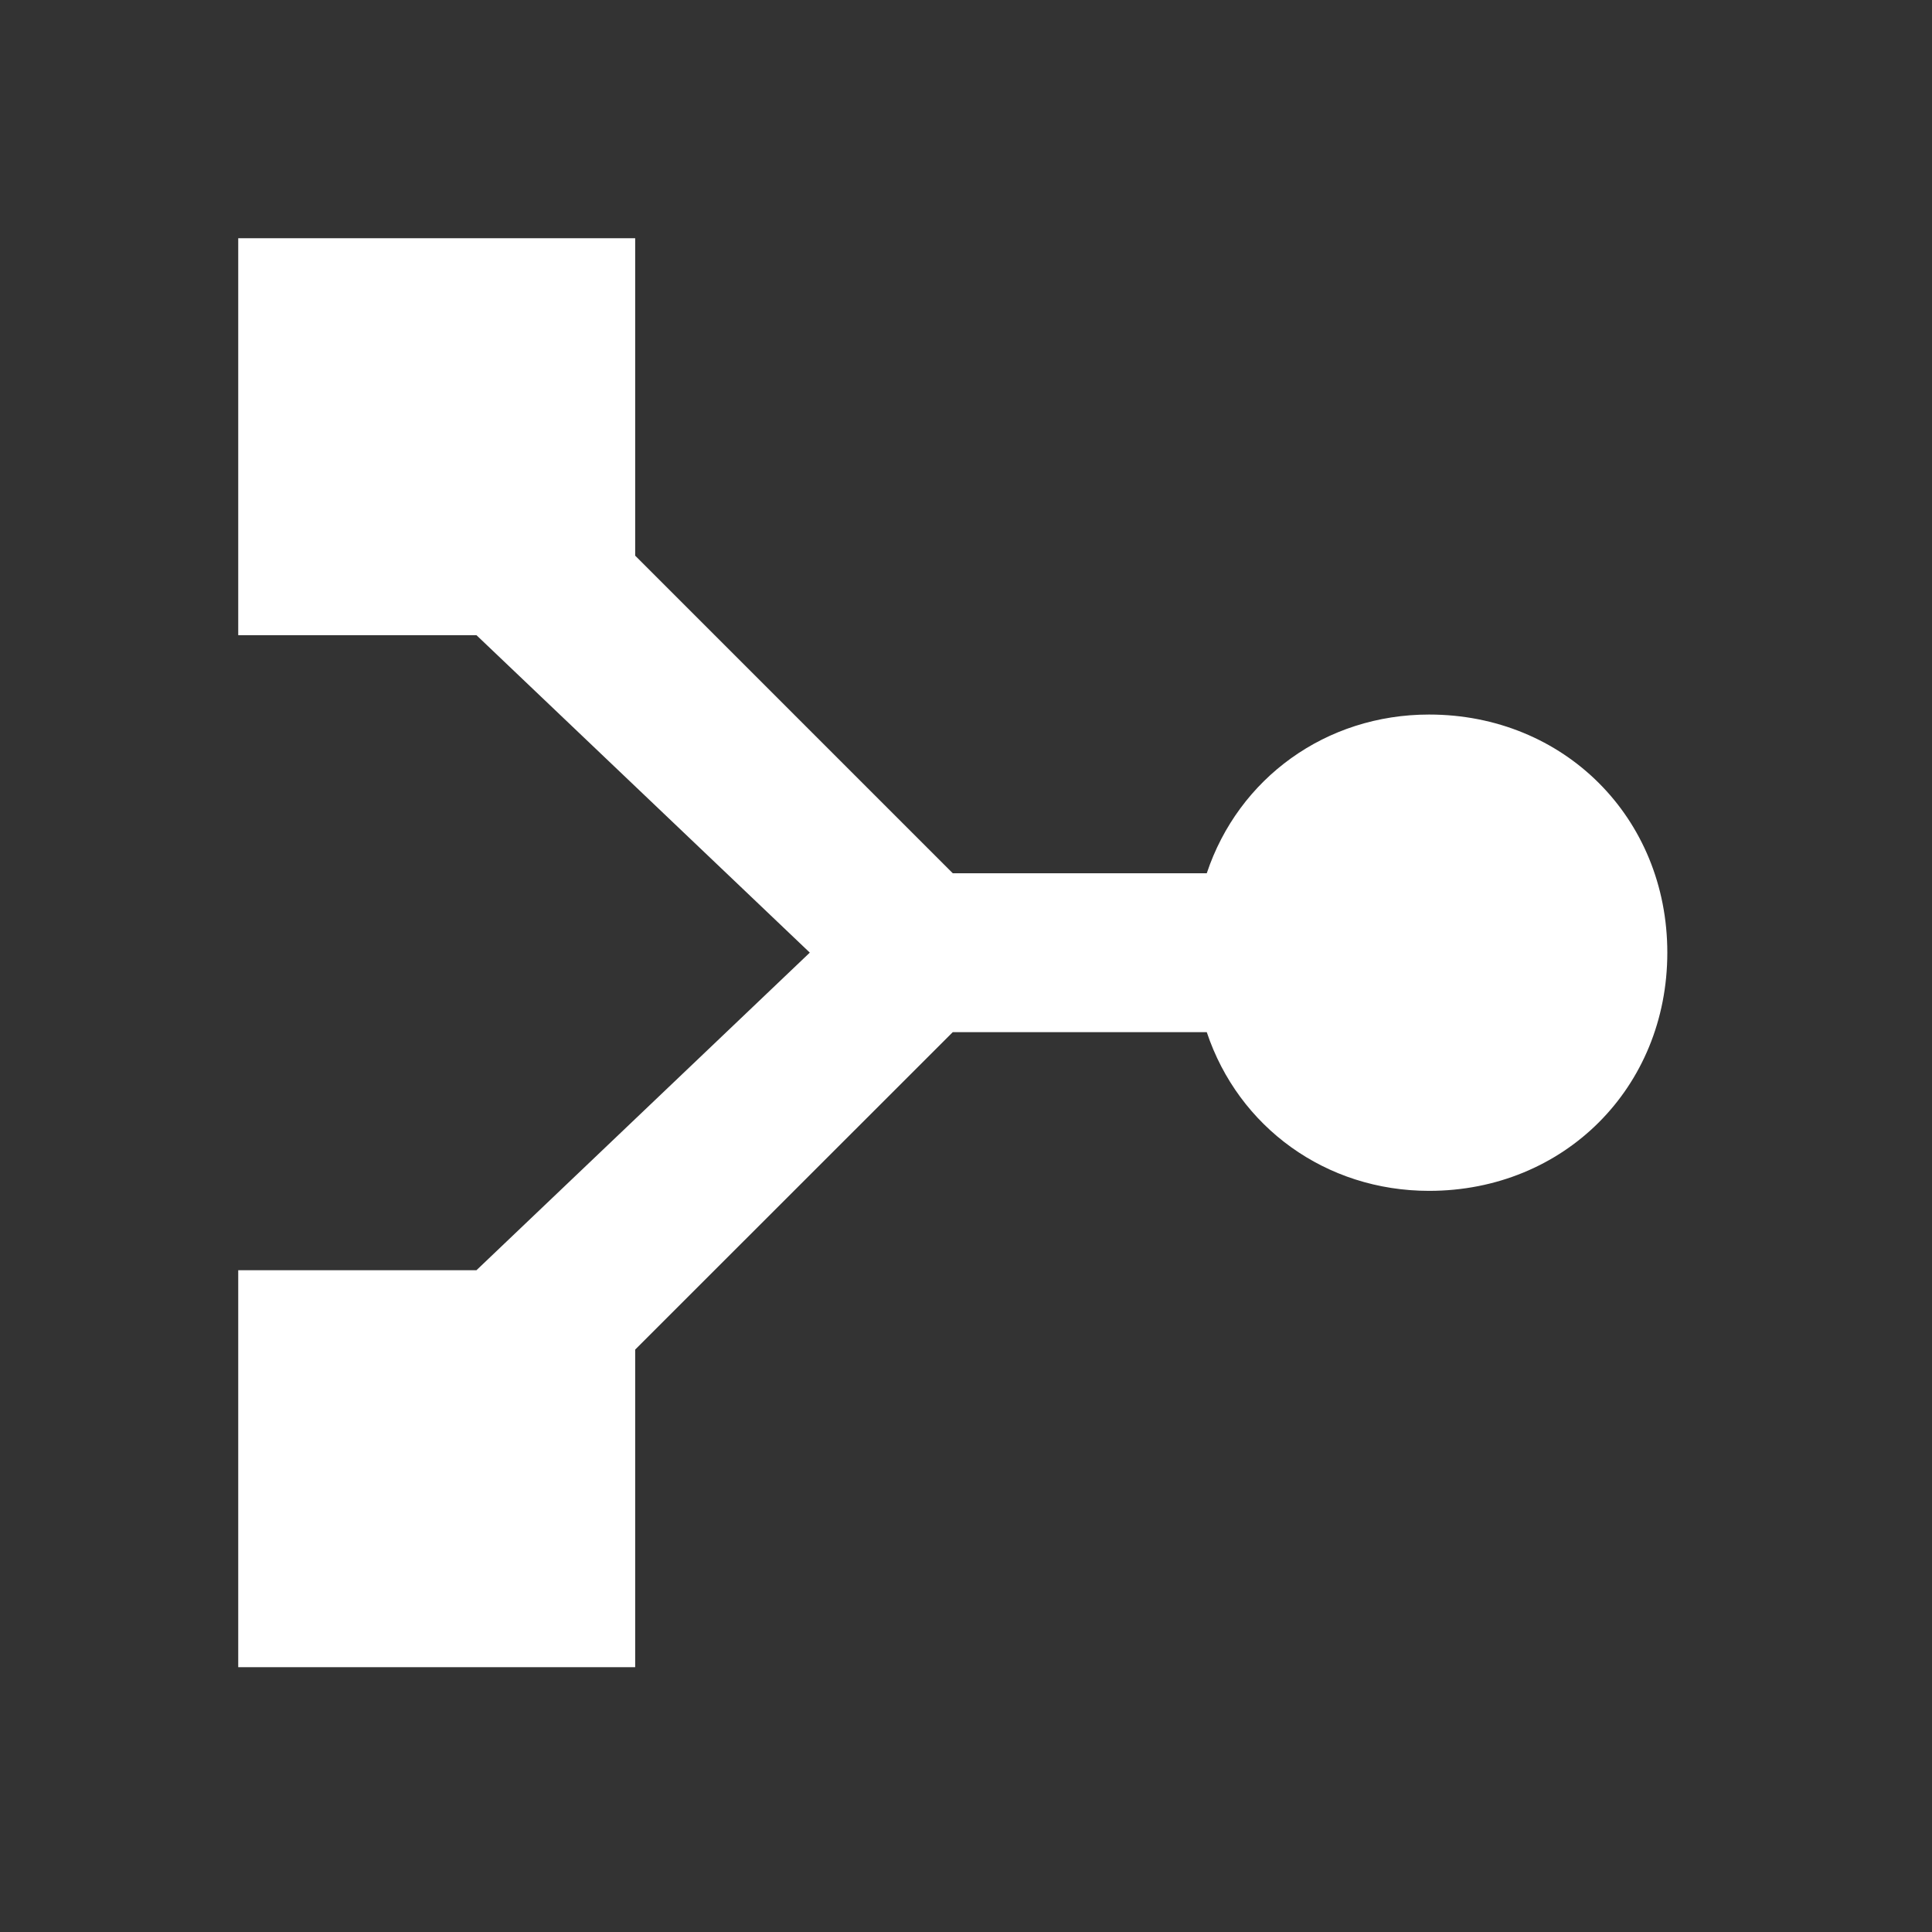 <?xml version="1.0" encoding="utf-8"?>
<svg xmlns="http://www.w3.org/2000/svg" fill="none" height="100%" overflow="visible" preserveAspectRatio="none" style="display: block;" viewBox="0 0 13 13" width="100%">
<rect x="0" y="0" width="13" height="13" fill="#333333" stroke="none"/>
<g id="mdi:merge">
<path d="M4.274 9.081L6.411 6.945H8.12C8.334 7.586 8.922 8.013 9.616 8.013C10.524 8.013 11.219 7.319 11.219 6.41C11.219 5.502 10.524 4.808 9.616 4.808C8.922 4.808 8.334 5.235 8.12 5.876H6.411L4.274 3.739V1.603H1.603V4.274H3.206L5.449 6.41L3.206 8.547H1.603V11.218H4.274V9.081Z" fill="white" id="Vector"/>
</g>
</svg>